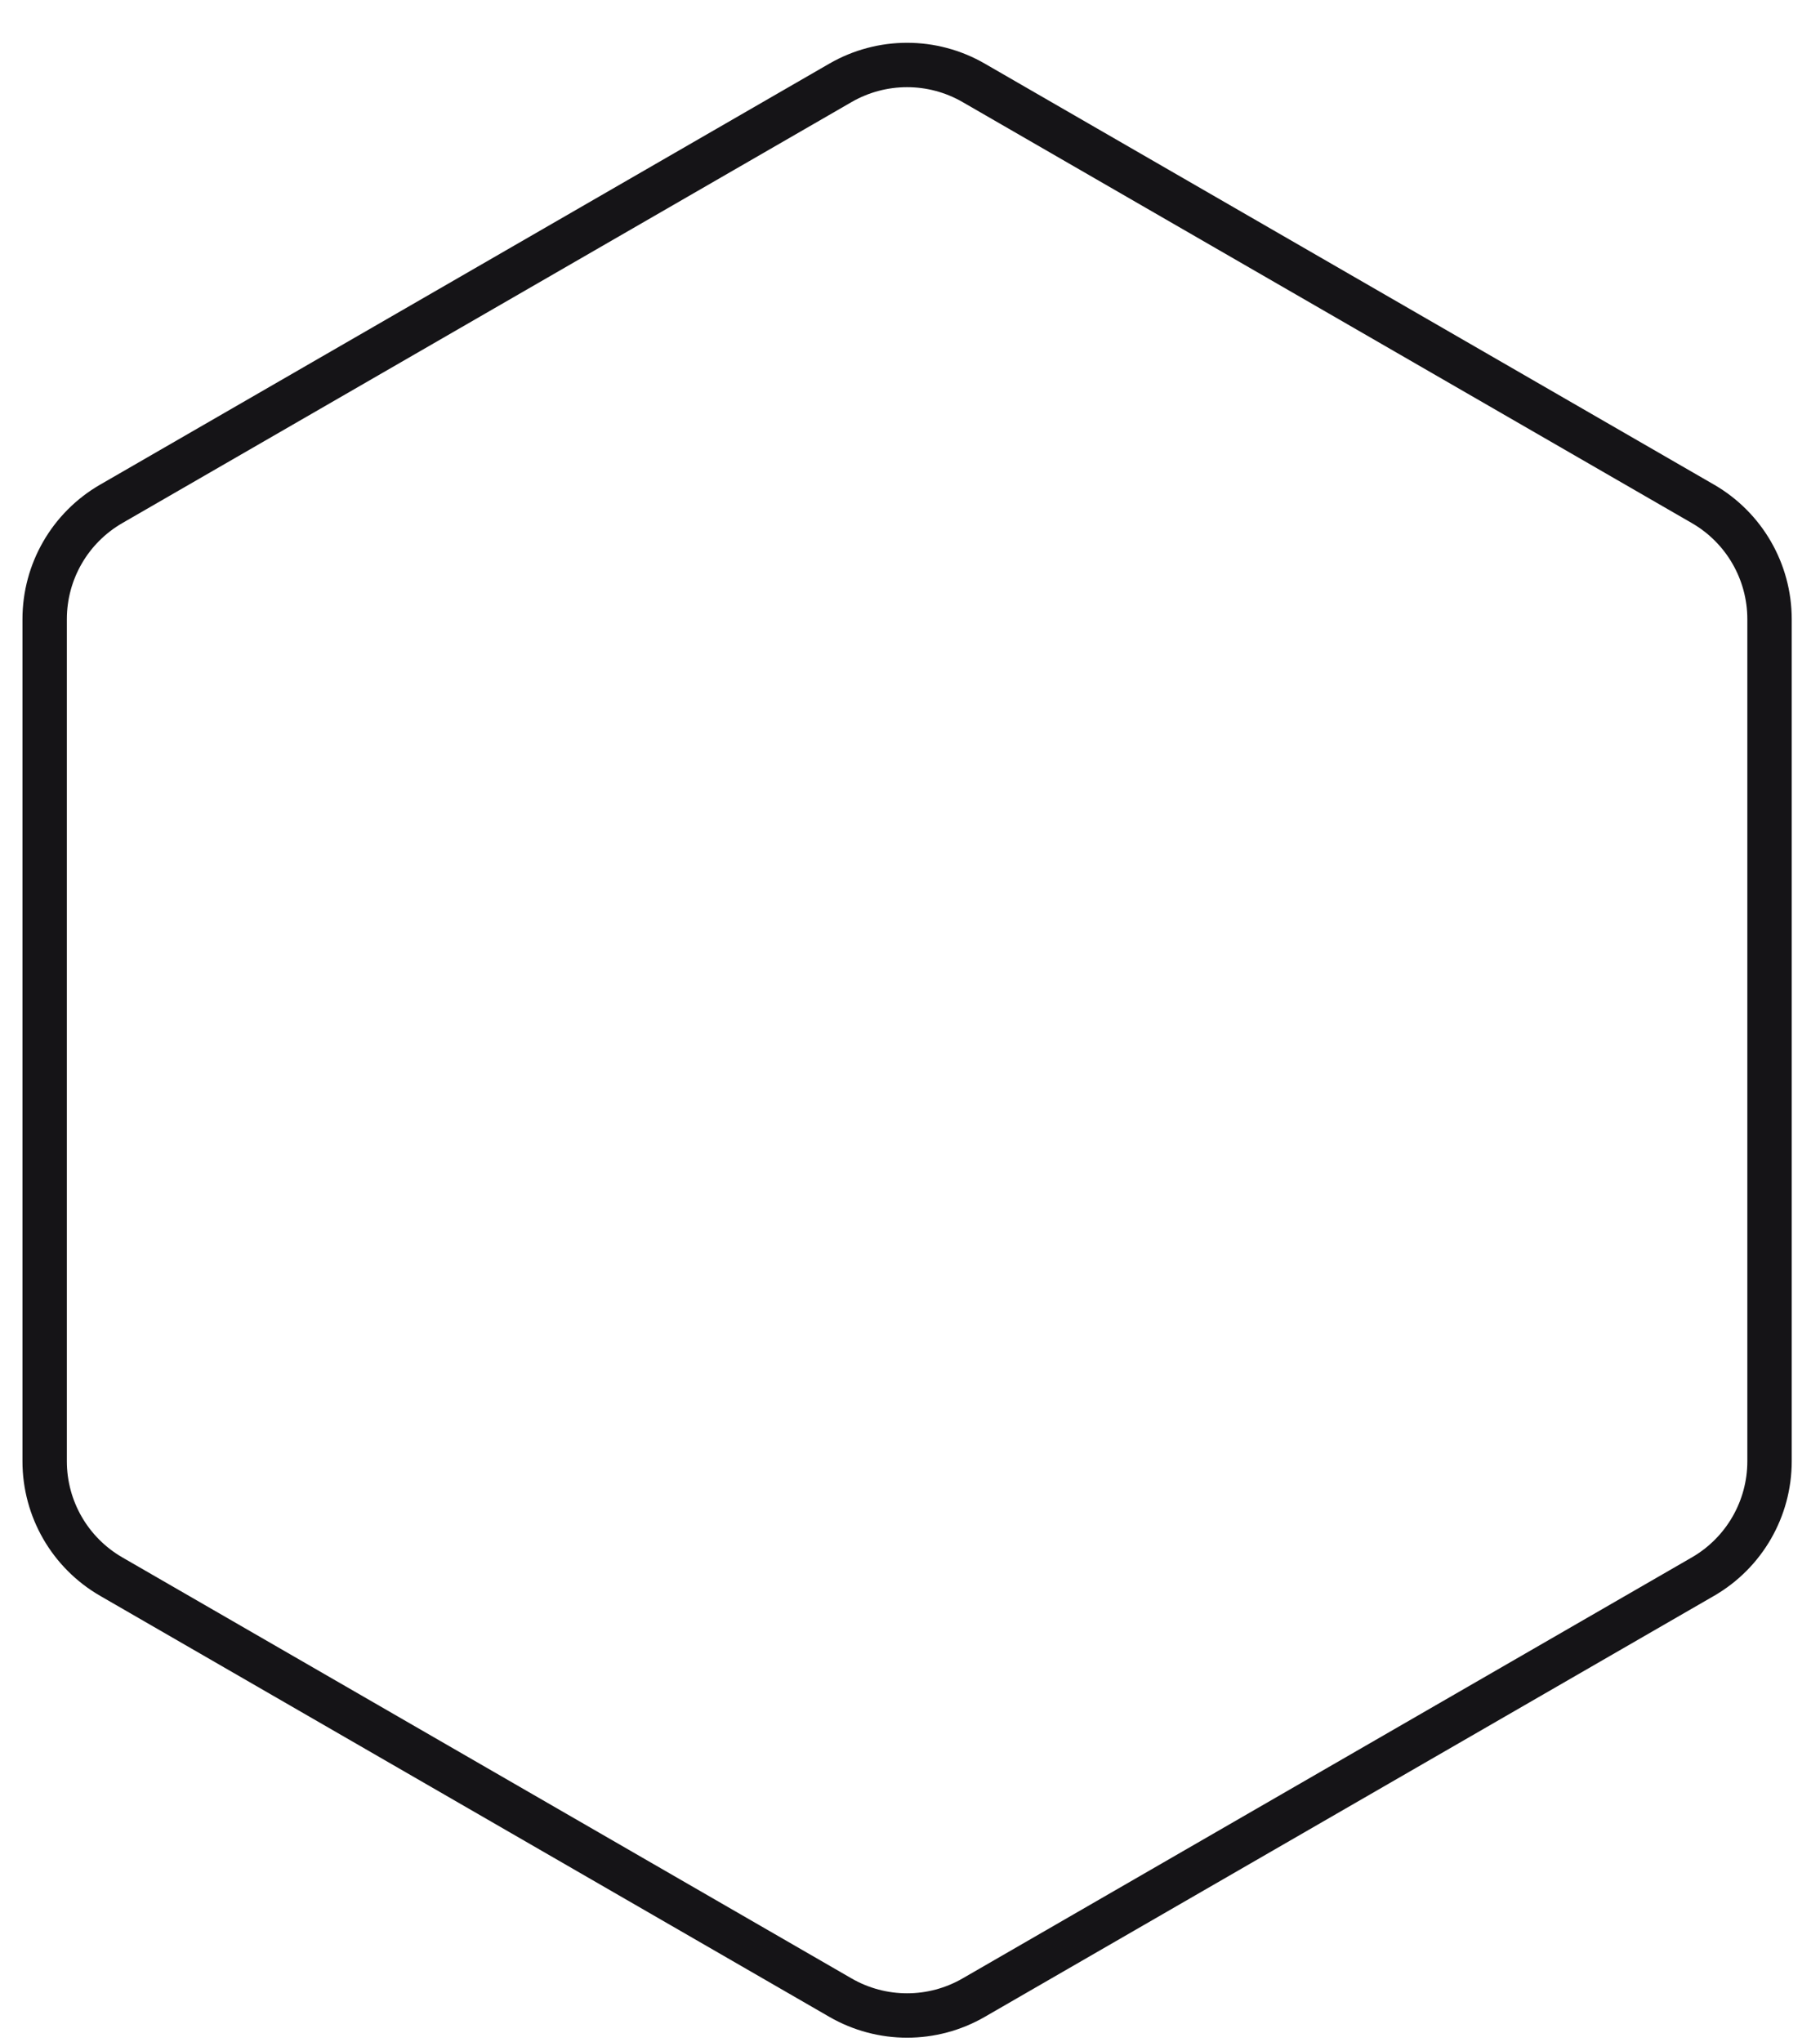 <svg width="41" height="46" viewBox="0 0 41 46" fill="none" xmlns="http://www.w3.org/2000/svg">
<path d="M18.934 1.866C19.863 1.33 21.006 1.33 21.934 1.866L38.363 11.351C39.291 11.887 39.863 12.877 39.863 13.949V32.92C39.863 33.991 39.291 34.982 38.363 35.518L21.934 45.003C21.006 45.539 19.863 45.539 18.934 45.003L2.506 35.518C1.577 34.982 1.006 33.991 1.006 32.92V13.949C1.006 12.877 1.577 11.887 2.506 11.351L18.934 1.866Z" stroke="#151417" stroke-linecap="round"/>
</svg>
